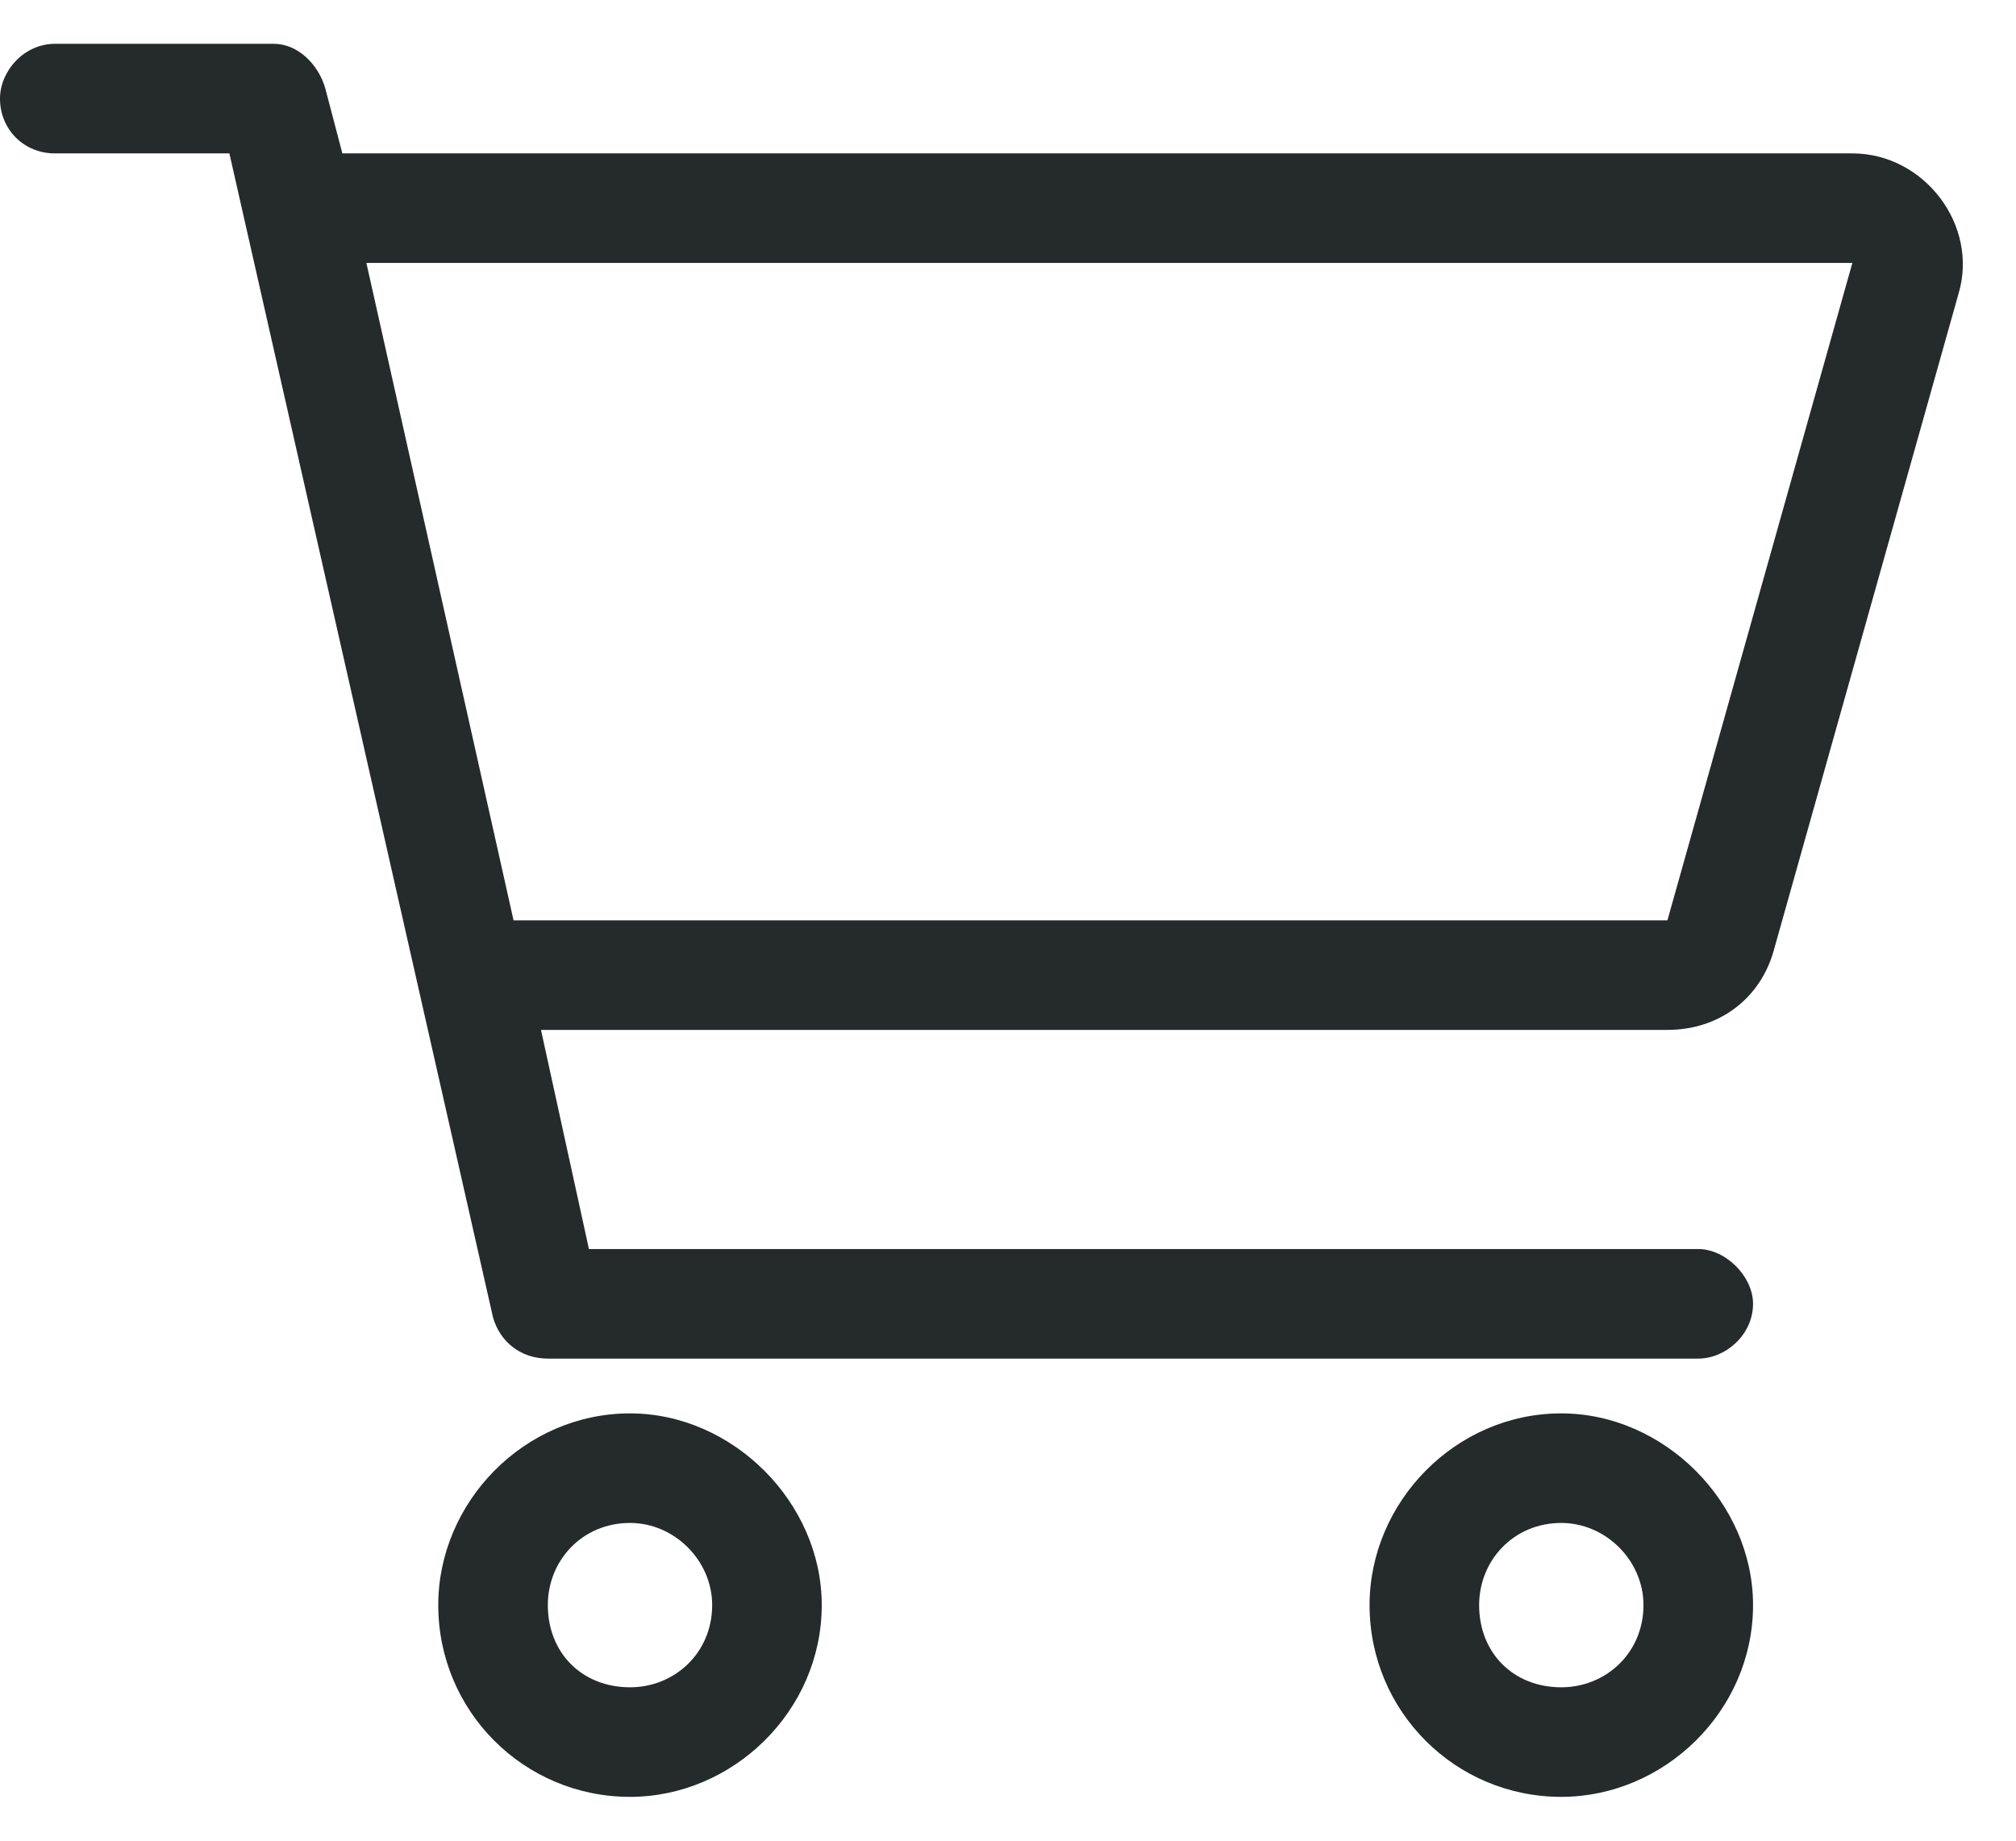 <?xml version="1.0" encoding="UTF-8"?>
<svg xmlns="http://www.w3.org/2000/svg" width="23" height="21" viewBox="0 0 23 21" fill="none">
  <path d="M3.125 0.5C3.398 0.5 3.633 0.734 3.711 1.008L3.906 1.75H21.133C21.953 1.75 22.578 2.57 22.344 3.352L20.234 10.852C20.078 11.398 19.609 11.75 19.023 11.75H6.172L6.719 14.25H19.375C19.688 14.25 20 14.562 20 14.875C20 15.227 19.688 15.5 19.375 15.5H6.25C5.938 15.5 5.703 15.305 5.625 15.031L2.617 1.75H0.625C0.273 1.75 0 1.477 0 1.125C0 0.812 0.273 0.5 0.625 0.5H3.125ZM4.18 3L5.859 10.5H19.023L21.133 3H4.18ZM5 18.312C5 17.141 5.977 16.125 7.188 16.125C8.359 16.125 9.375 17.141 9.375 18.312C9.375 19.523 8.359 20.5 7.188 20.5C5.977 20.5 5 19.523 5 18.312ZM7.188 19.25C7.695 19.25 8.125 18.859 8.125 18.312C8.125 17.805 7.695 17.375 7.188 17.375C6.641 17.375 6.25 17.805 6.25 18.312C6.25 18.859 6.641 19.25 7.188 19.25ZM20 18.312C20 19.523 18.984 20.5 17.812 20.5C16.602 20.5 15.625 19.523 15.625 18.312C15.625 17.141 16.602 16.125 17.812 16.125C18.984 16.125 20 17.141 20 18.312ZM17.812 17.375C17.266 17.375 16.875 17.805 16.875 18.312C16.875 18.859 17.266 19.25 17.812 19.25C18.32 19.25 18.75 18.859 18.75 18.312C18.75 17.805 18.32 17.375 17.812 17.375Z" fill="#252A2B"></path>
</svg>
